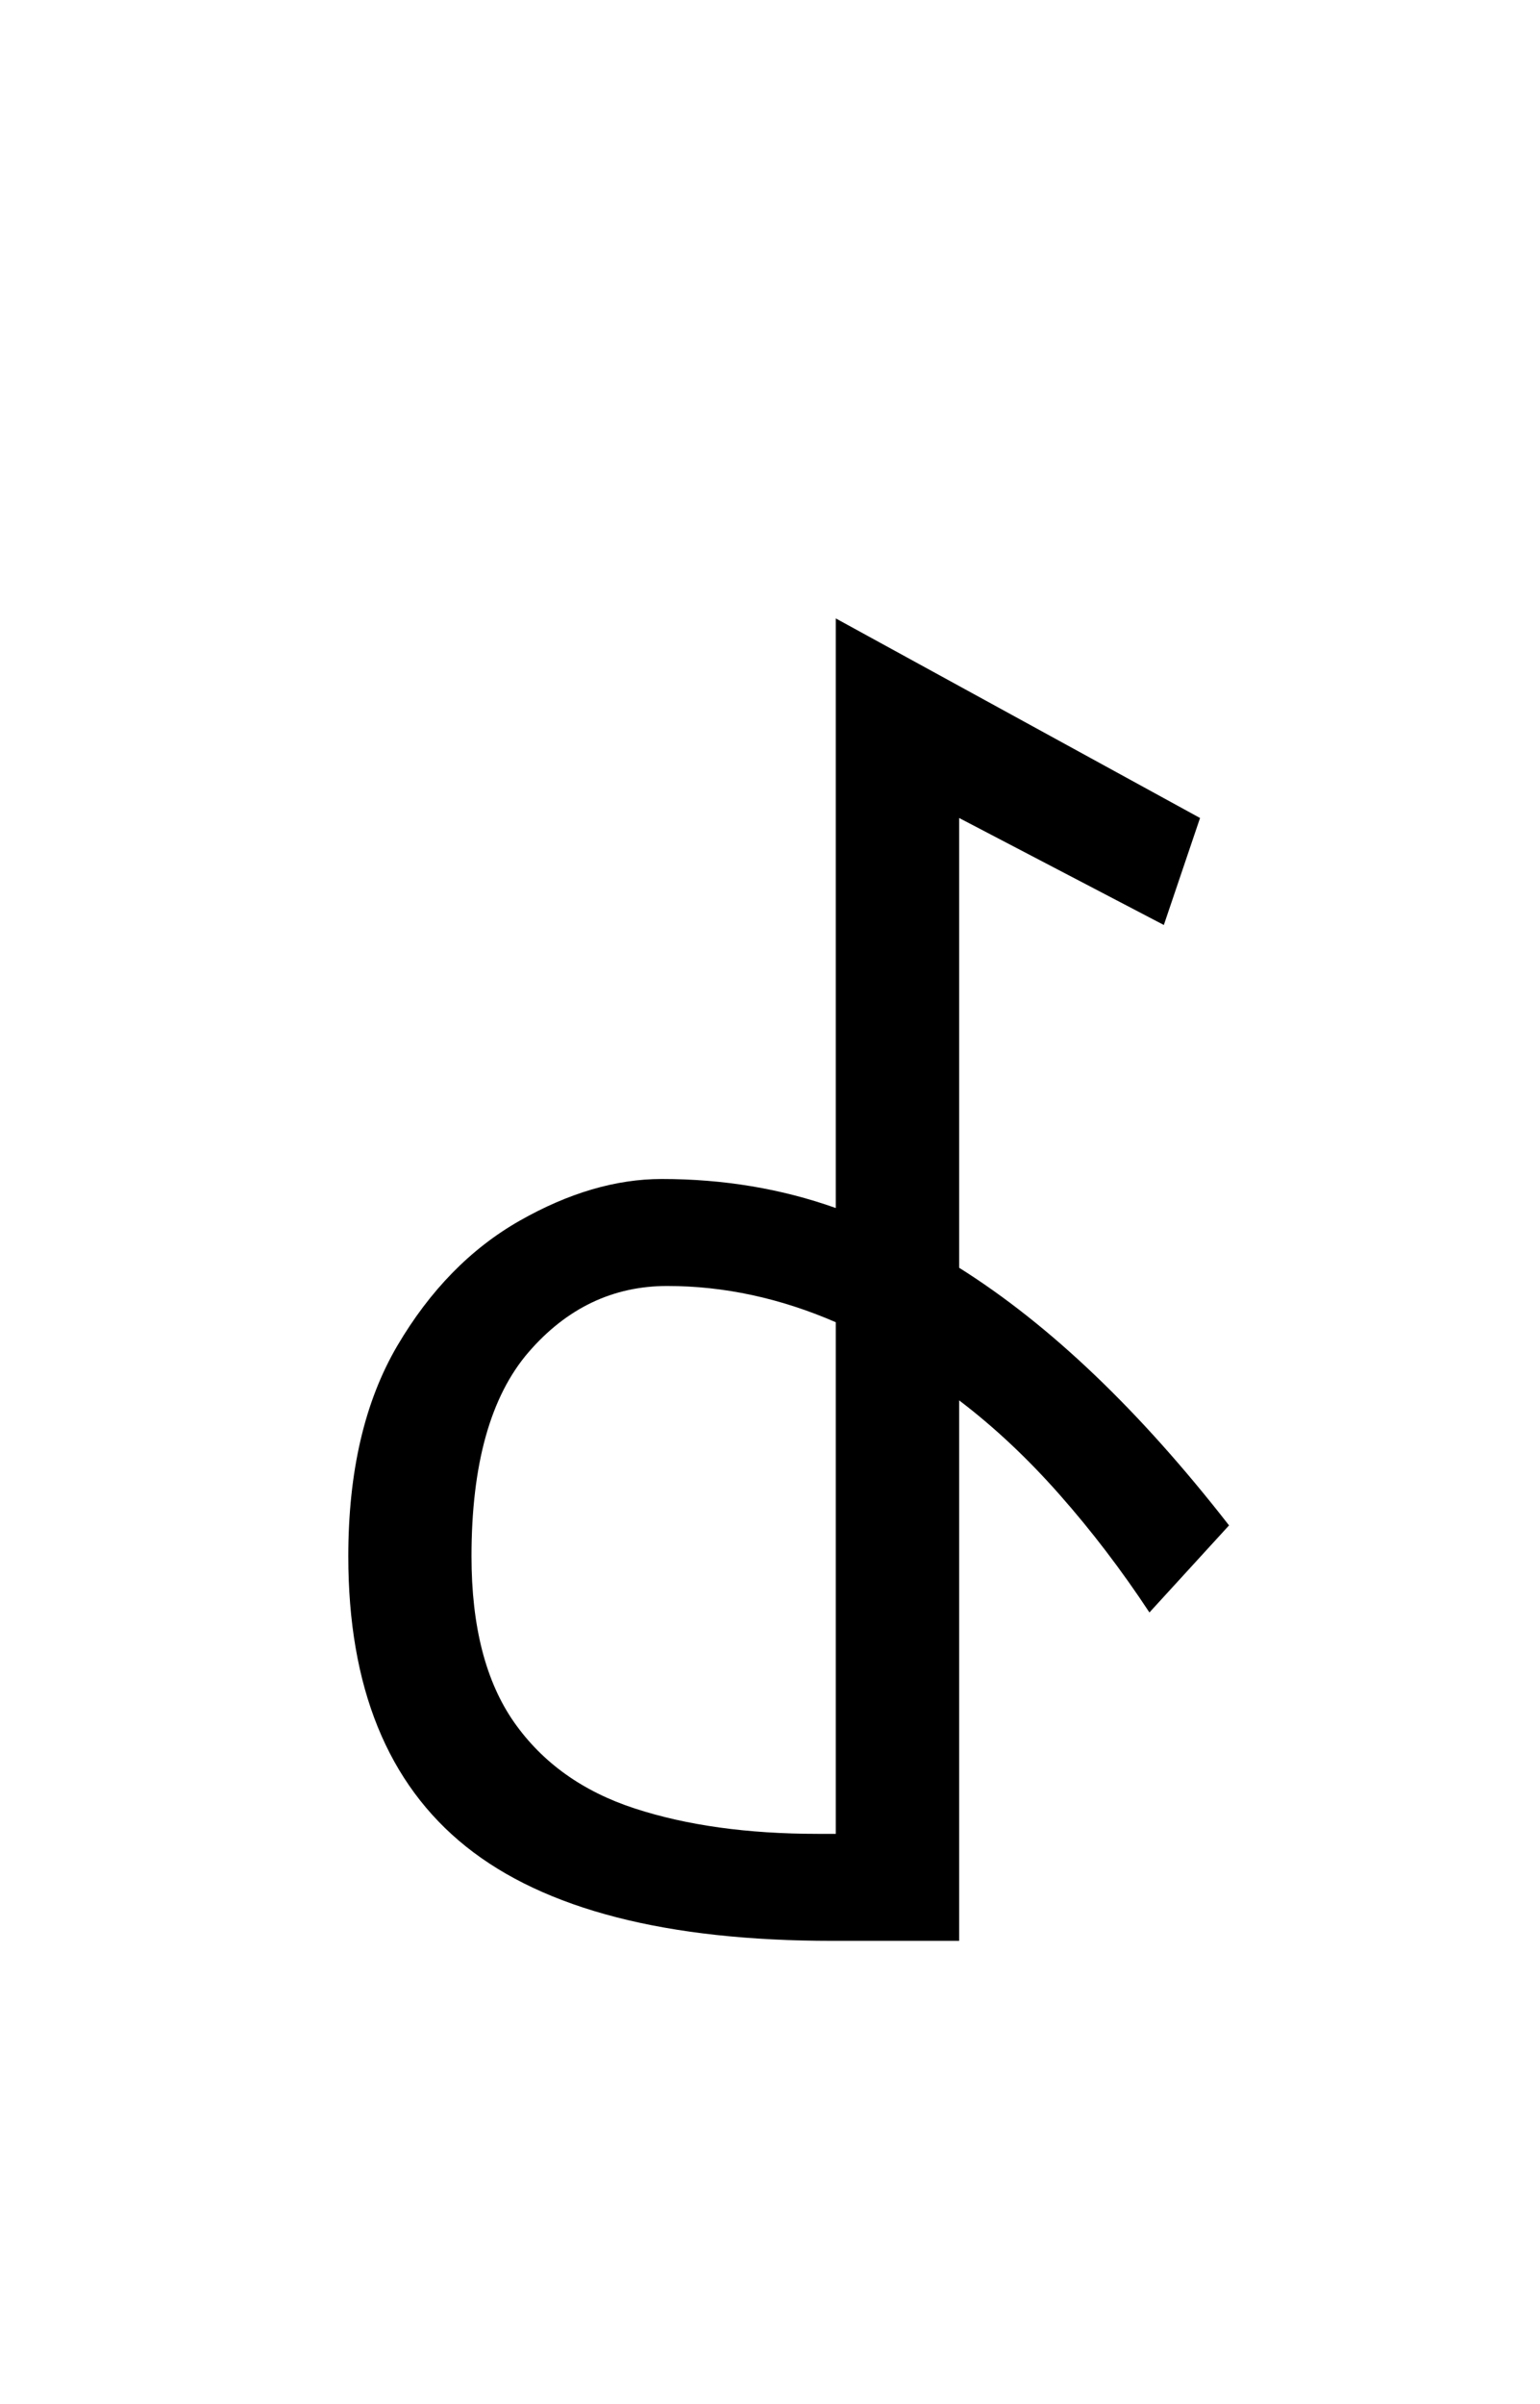 <?xml version="1.0" encoding="UTF-8"?>
<svg xmlns="http://www.w3.org/2000/svg" xmlns:xlink="http://www.w3.org/1999/xlink" width="126.96pt" height="198pt" viewBox="0 0 126.96 198" version="1.1">
<defs>
<g>
<symbol overflow="visible" id="glyph0-0">
<path style="stroke:none;" d=""/>
</symbol>
<symbol overflow="visible" id="glyph0-1">
<path style="stroke:none;" d="M 48.703 0 C 35.055 0 24.992 -2.586 18.516 -7.766 C 12.047 -12.941 8.812 -20.91 8.812 -31.672 C 8.812 -38.641 10.156 -44.414 12.844 -49 C 15.539 -53.582 18.906 -57.02 22.938 -59.312 C 26.969 -61.602 30.875 -62.75 34.656 -62.75 C 39.738 -62.75 44.52 -61.953 49 -60.359 L 49 -108.922 L 79.031 -92.484 L 76.047 -83.672 L 59.172 -92.484 L 59.172 -55.438 C 66.641 -50.75 74.055 -43.676 81.422 -34.219 L 74.859 -27.047 C 72.566 -30.523 70.098 -33.758 67.453 -36.75 C 64.816 -39.738 62.055 -42.328 59.172 -44.516 L 59.172 0 Z M 47.516 -8.812 L 49 -8.812 L 49 -50.953 C 44.414 -52.941 39.785 -53.938 35.109 -53.938 C 30.629 -53.938 26.816 -52.117 23.672 -48.484 C 20.535 -44.848 18.969 -39.242 18.969 -31.672 C 18.969 -25.898 20.141 -21.344 22.484 -18 C 24.828 -14.664 28.141 -12.301 32.422 -10.906 C 36.703 -9.508 41.734 -8.812 47.516 -8.812 Z M 47.516 -8.812 "/>
</symbol>
</g>
</defs>
<g id="surface5971">
<g clip-path="url(#clip1)" clip-rule="nonzero">
<rect x="0" y="0" width="126.96" height="198" style="fill:rgb(100%,100%,100%);fill-opacity:0;stroke:none;"/>
</g>
<g style="fill:rgb(0%,0%,0%);fill-opacity:1;">
  <use xlink:href="#glyph0-1" x="19.902" y="159.859"/>
</g>
</g>
</svg>

